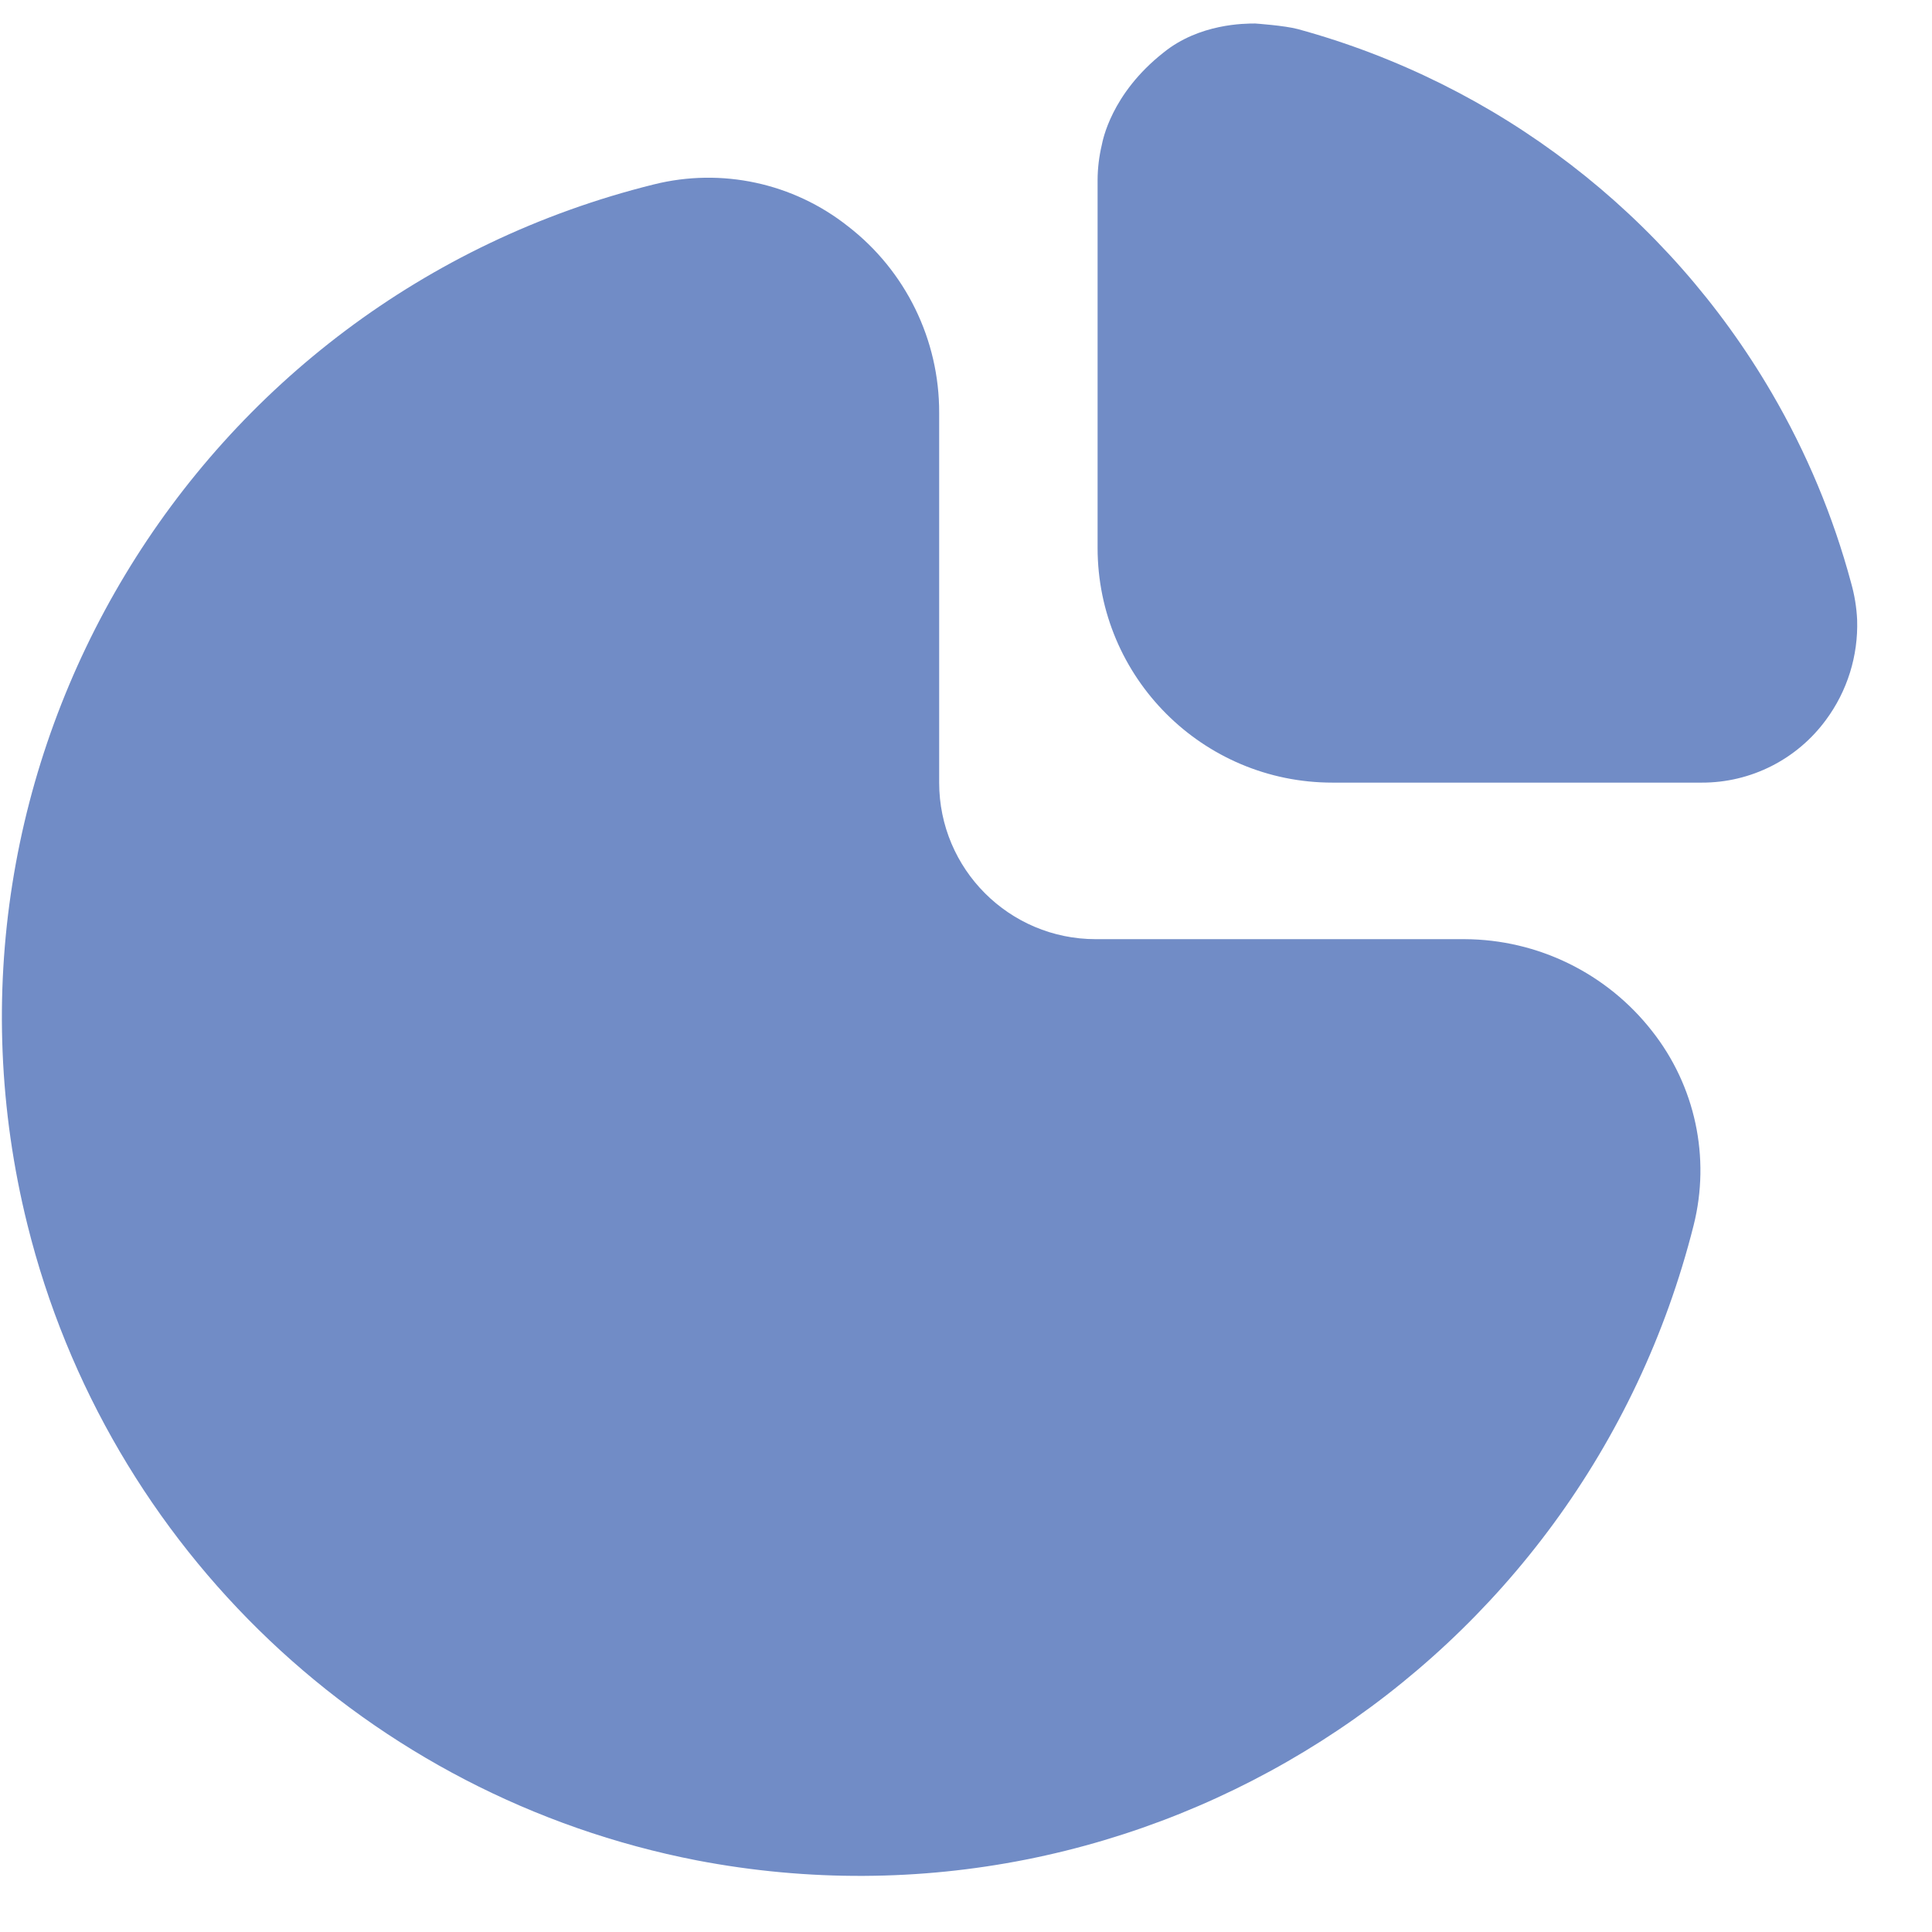 <?xml version="1.0" encoding="UTF-8"?>
<svg xmlns="http://www.w3.org/2000/svg" width="36" height="36" viewBox="0 0 36 36" fill="none">
  <g clip-path="url(#clip0_786_1622)">
    <path d="M27.29 17.5H20.417C18.806 17.5 17.5 16.194 17.5 14.583V7.691C17.504 6.332 16.876 5.047 15.8 4.216C14.78 3.409 13.443 3.121 12.181 3.437C3.607 5.566 -1.618 14.242 0.51 22.817C2.01 28.858 6.877 33.48 12.988 34.666C21.335 36.264 29.48 31.074 31.558 22.833C31.876 21.57 31.589 20.231 30.781 19.209C29.94 18.135 28.654 17.505 27.29 17.5Z" fill="#718CC6"></path>
    <path d="M34.492 10.859C34.159 9.621 33.663 8.434 33.017 7.327C31.075 3.995 27.903 1.559 24.183 0.542C23.938 0.476 23.389 0.438 23.389 0.438C23.193 0.438 22.349 0.438 21.681 0.979C20.7 1.751 20.546 2.629 20.531 2.698C20.48 2.913 20.453 3.133 20.452 3.354V10.208C20.452 12.625 22.411 14.583 24.827 14.583H31.709C32.622 14.586 33.481 14.152 34.022 13.417C34.422 12.878 34.627 12.219 34.605 11.549C34.594 11.315 34.556 11.084 34.492 10.859Z" fill="#718CC6"></path>
  </g>
  <defs>
    <clipPath id="clip0_786_1622">
      <rect width="35" height="35" fill="white"></rect>
    </clipPath>
  </defs>
</svg>
